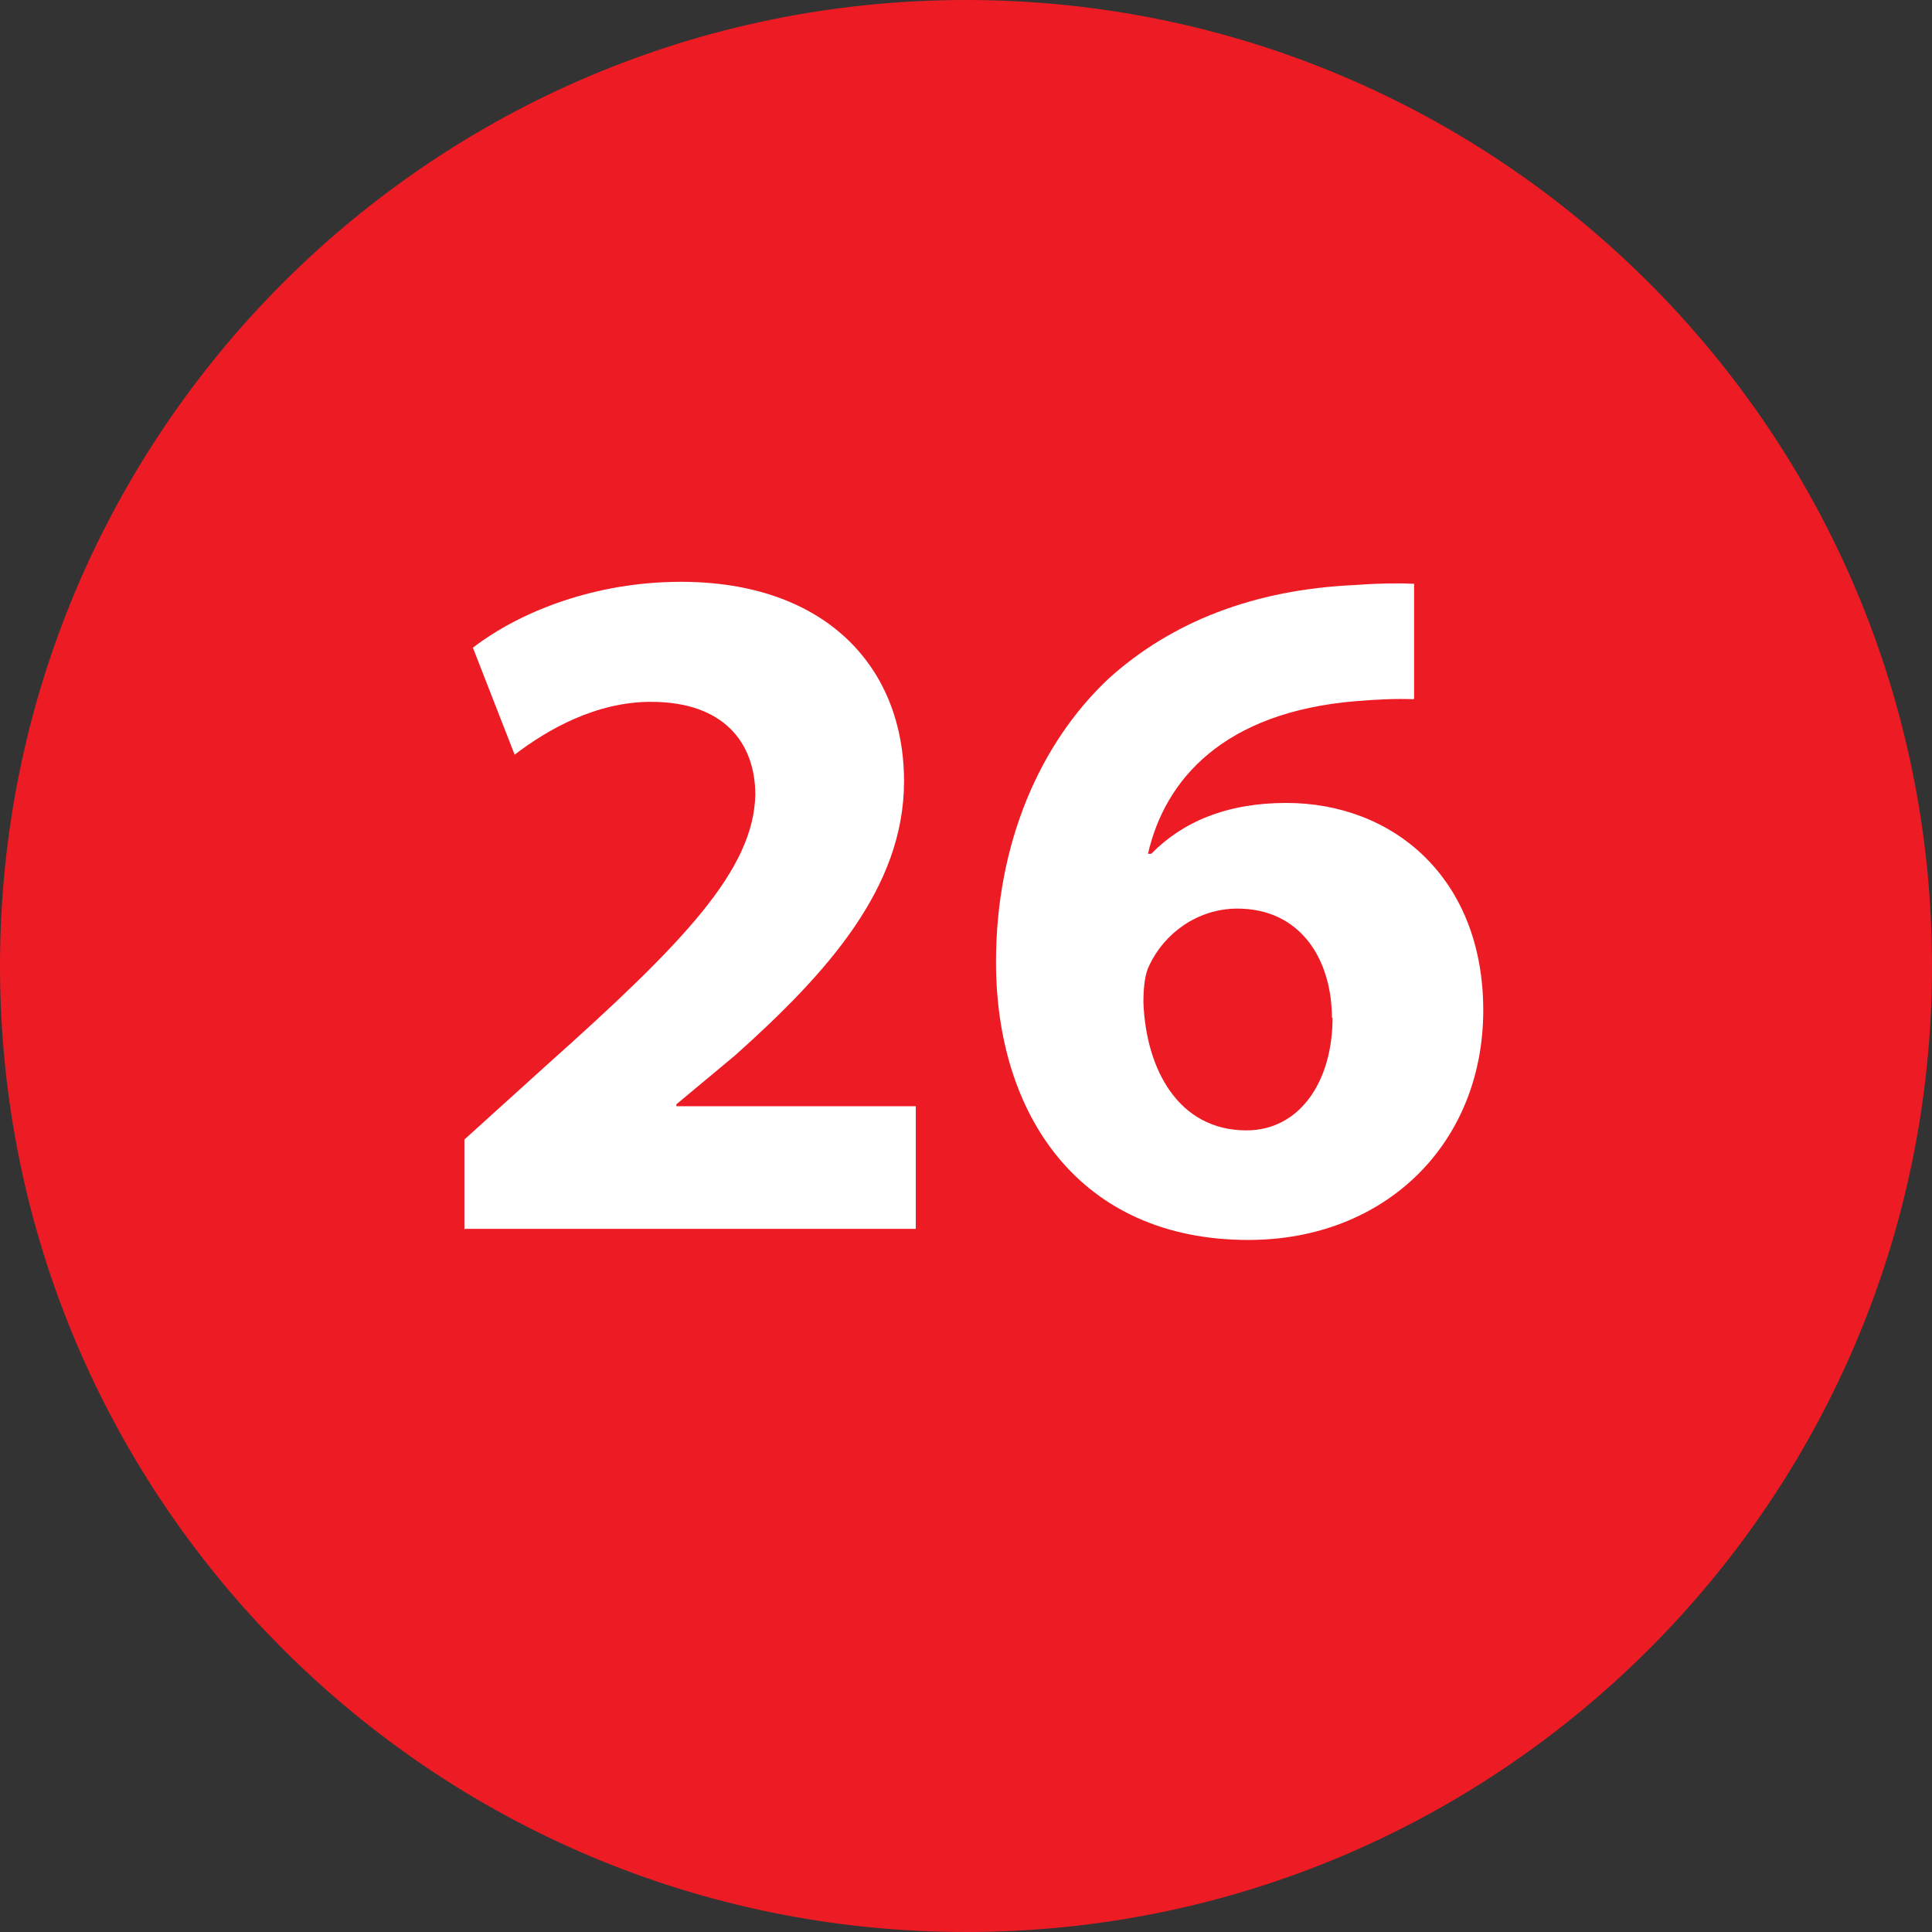 <?xml version="1.0" encoding="UTF-8"?>
<svg id="Layer_2" data-name="Layer 2" xmlns="http://www.w3.org/2000/svg" viewBox="0 0 29.62 29.62">
  <rect x="0" y="0" width="29.62" height="29.62" fill="#333333" stroke="none"/>
  <defs>
    <style>
      .cls-1 {
        fill: #fff;
      }

      .cls-2 {
        fill: #ed1c24;
      }
    </style>
  </defs>
  <g id="Layer_1-2" data-name="Layer 1">
    <g>
      <path class="cls-2" d="M29.62,14.81c0,8.18-6.63,14.81-14.81,14.81S0,22.99,0,14.81,6.63,0,14.81,0s14.81,6.63,14.81,14.81"/>
      <path class="cls-1" d="M7.12,18.85v-1.38l1.26-1.14c2.13-1.9,3.17-3,3.2-4.14,0-.8-.48-1.43-1.6-1.43-.84,0-1.58.42-2.09.81l-.64-1.64c.73-.56,1.88-1.01,3.19-1.01,2.2,0,3.42,1.29,3.42,3.06,0,1.63-1.18,2.94-2.59,4.2l-.9.75v.03h3.67v1.88h-6.91Z"/>
      <path class="cls-1" d="M21.67,10.72c-.26-.01-.52,0-.89.03-2.02.17-2.92,1.2-3.18,2.34h.05c.48-.49,1.16-.78,2.07-.78,1.64,0,3.02,1.15,3.02,3.18s-1.49,3.52-3.6,3.52c-2.6,0-3.87-1.93-3.87-4.26,0-1.83.68-3.36,1.72-4.34.97-.88,2.24-1.37,3.77-1.44.42-.03.69-.03.92-.02v1.76ZM20.42,15.61c0-.9-.48-1.68-1.45-1.68-.61,0-1.12.38-1.35.87-.06.12-.09.3-.09.57.04,1.03.54,1.96,1.58,1.96.81,0,1.32-.74,1.32-1.73"/>
    </g>
  </g>
</svg>